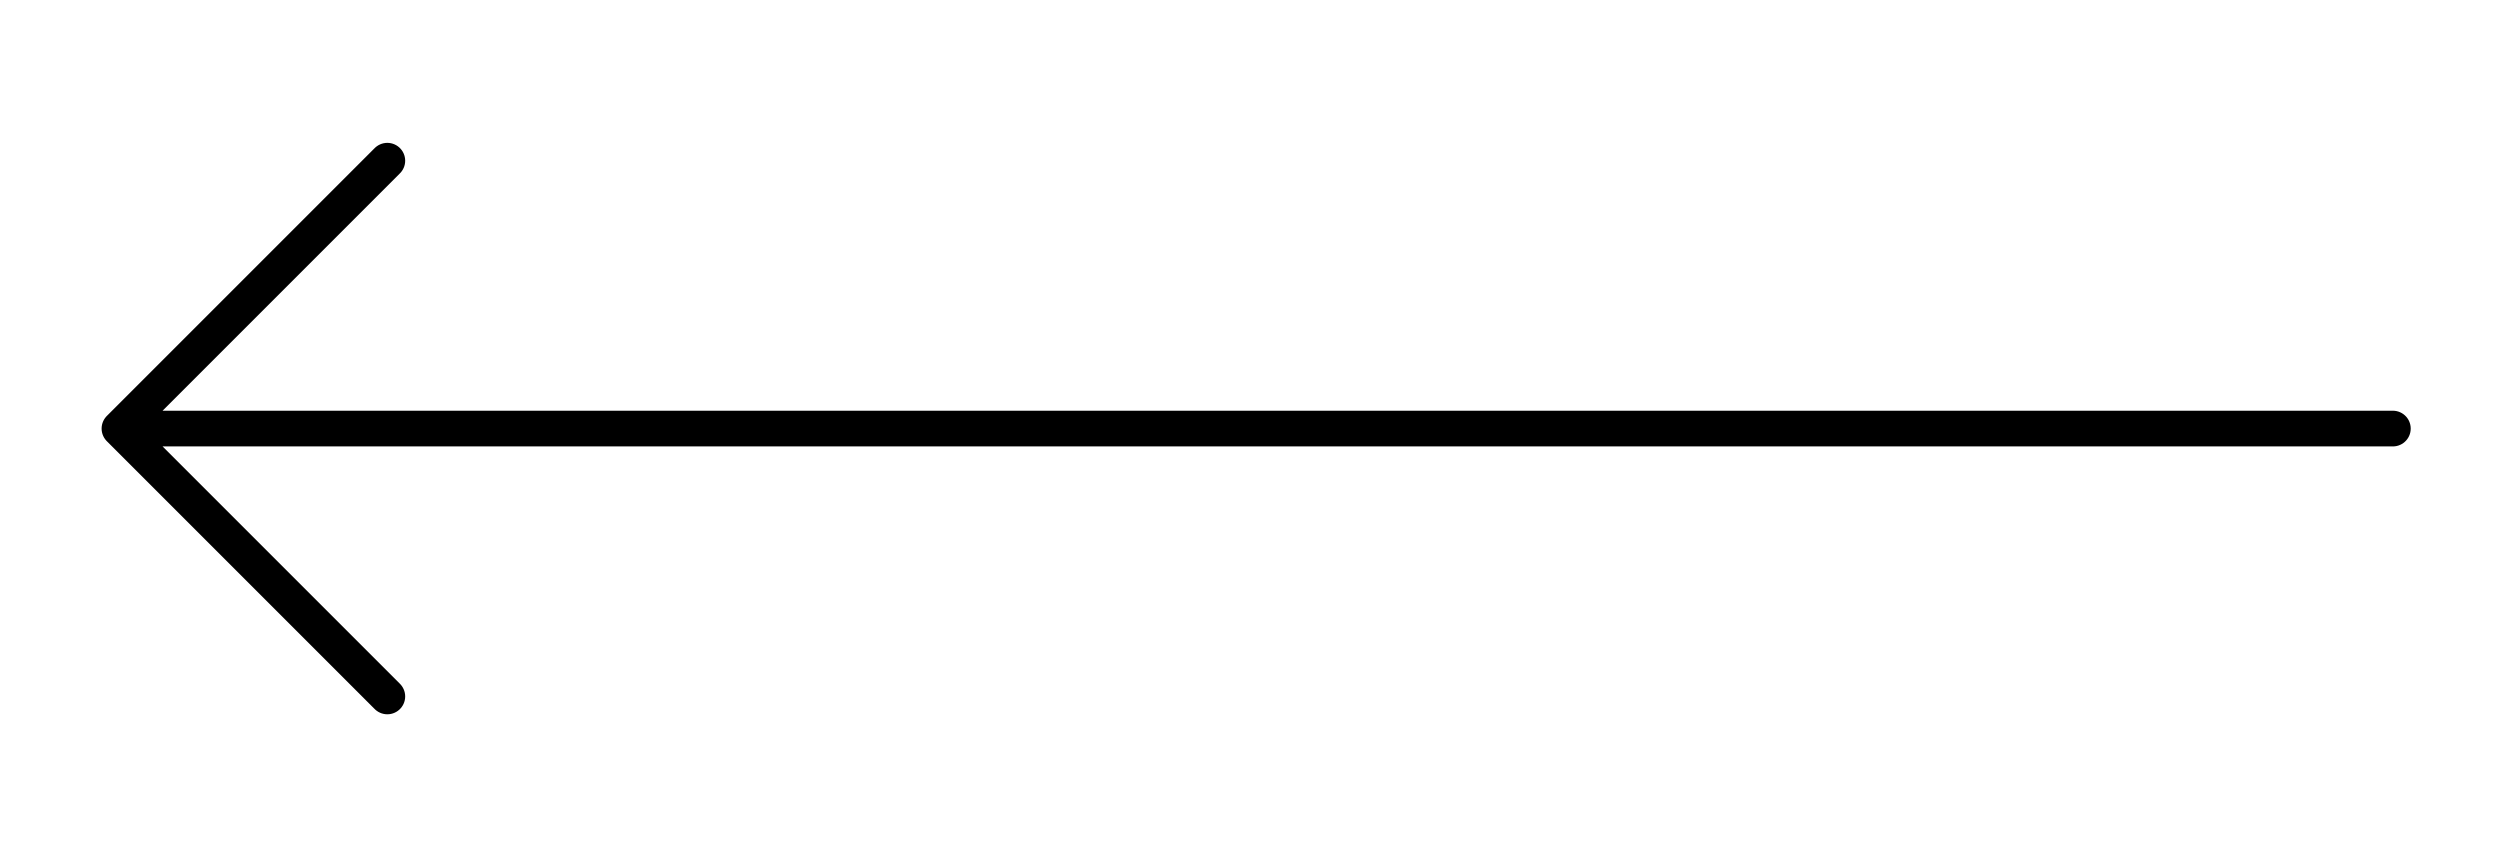 <svg
   viewBox="0 0 70 24"
   width="70"
   height="24"
   class="bi"
   xmlns="http://www.w3.org/2000/svg">
  <g transform="scale(-1, 1) translate(-70, 0)">
    <path
       d="M 59.155 4.5 L 66.655 12 M 66.655 12 L 59.155 19.5 M 66.655 12 H 3"
       fill="none" stroke="currentColor" stroke-linecap="round" stroke-linejoin="round"
    />
  </g>
</svg>
